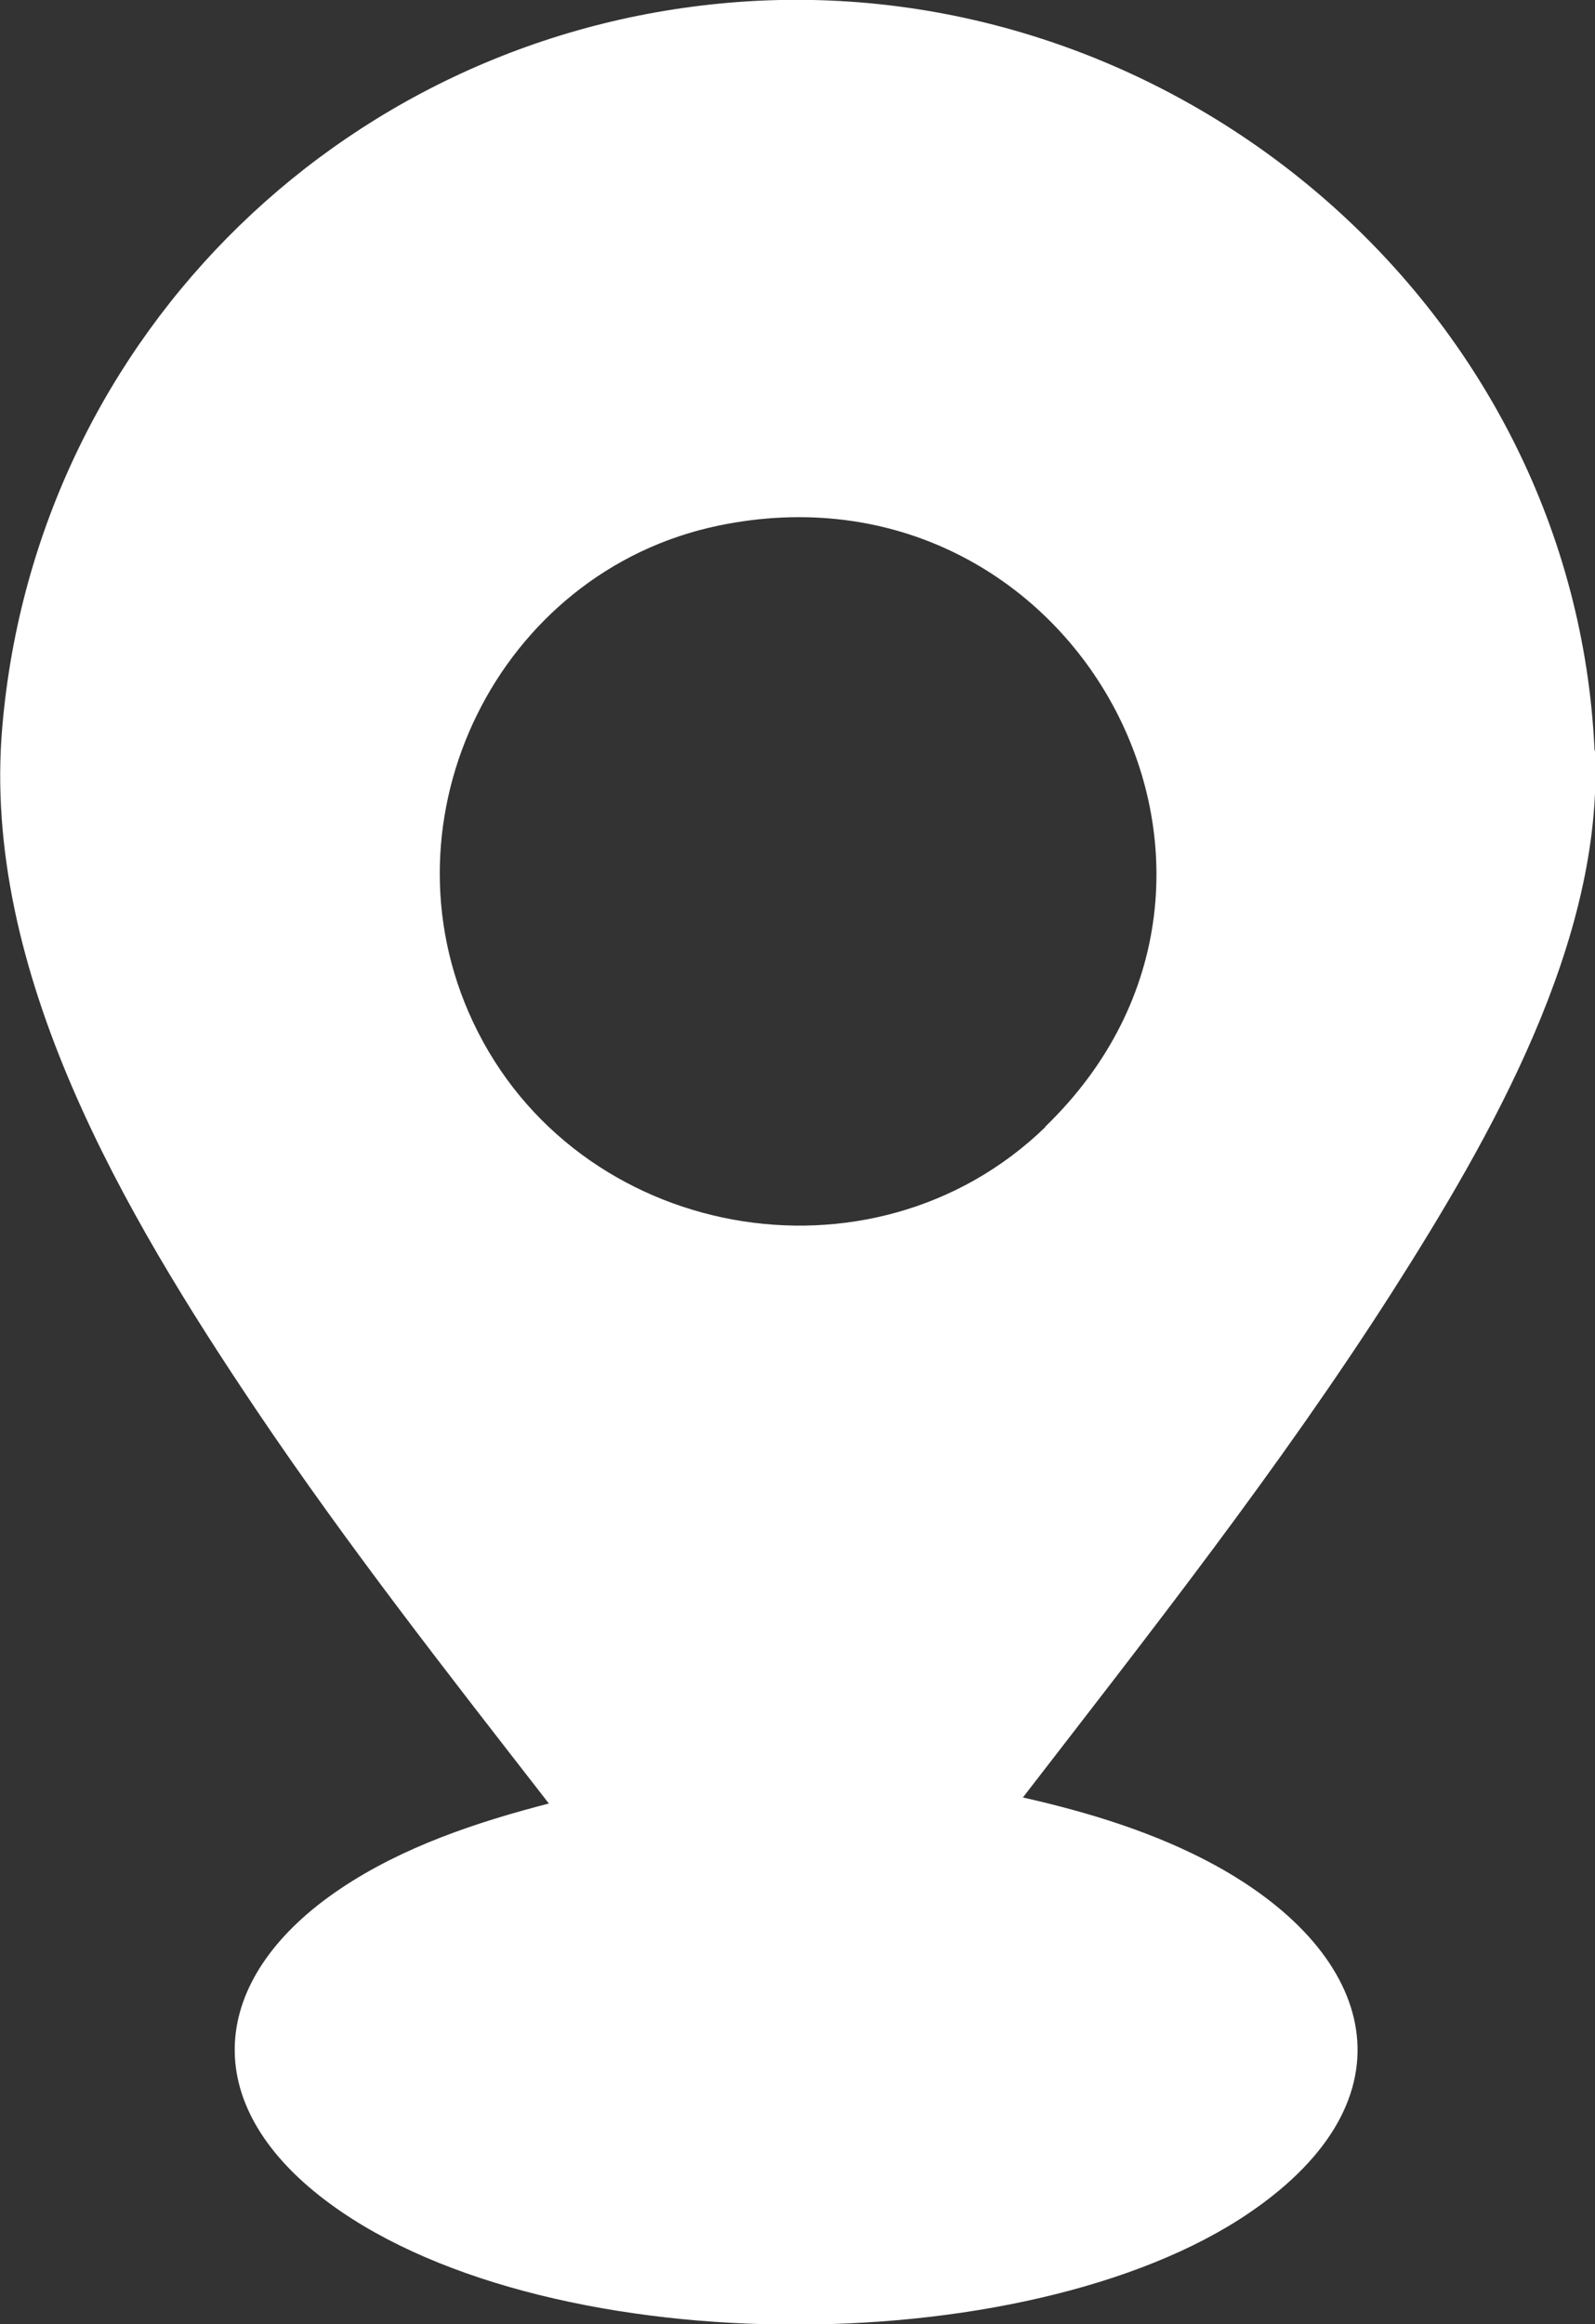 <svg xmlns="http://www.w3.org/2000/svg" id="Capa_2" data-name="Capa 2" viewBox="0 0 34.32 50"><rect x="0" y="0" width="34.32" height="50" fill="#333333" stroke="none"/><defs><style>      .cls-1 {        fill: #fff;      }    </style></defs><g id="Capa_1-2" data-name="Capa 1"><path class="cls-1" d="M34.31,16.14C33.88,6.69,25.45-.56,16.07.03,7.59.57.78,7.15.05,15.63c-.46,5.27,2.64,10.5,5.47,14.71,1.96,2.91,4.13,5.68,6.29,8.46-1.55.4-3.14.93-4.48,1.83-2.75,1.84-3.15,4.49-.44,6.62,4.61,3.62,15.21,3.62,20,.35,3.59-2.45,2.76-5.55-.74-7.47-1.28-.7-2.72-1.14-4.14-1.46,2.74-3.55,5.51-7.07,7.93-10.85,2.13-3.34,4.57-7.58,4.38-11.66ZM22.49,24.25c-3.73,3.61-10.1,2.44-12.31-2.26-2.07-4.39.54-9.69,5.27-10.68,7.62-1.59,12.65,7.51,7.04,12.93Z"></path></g></svg>
